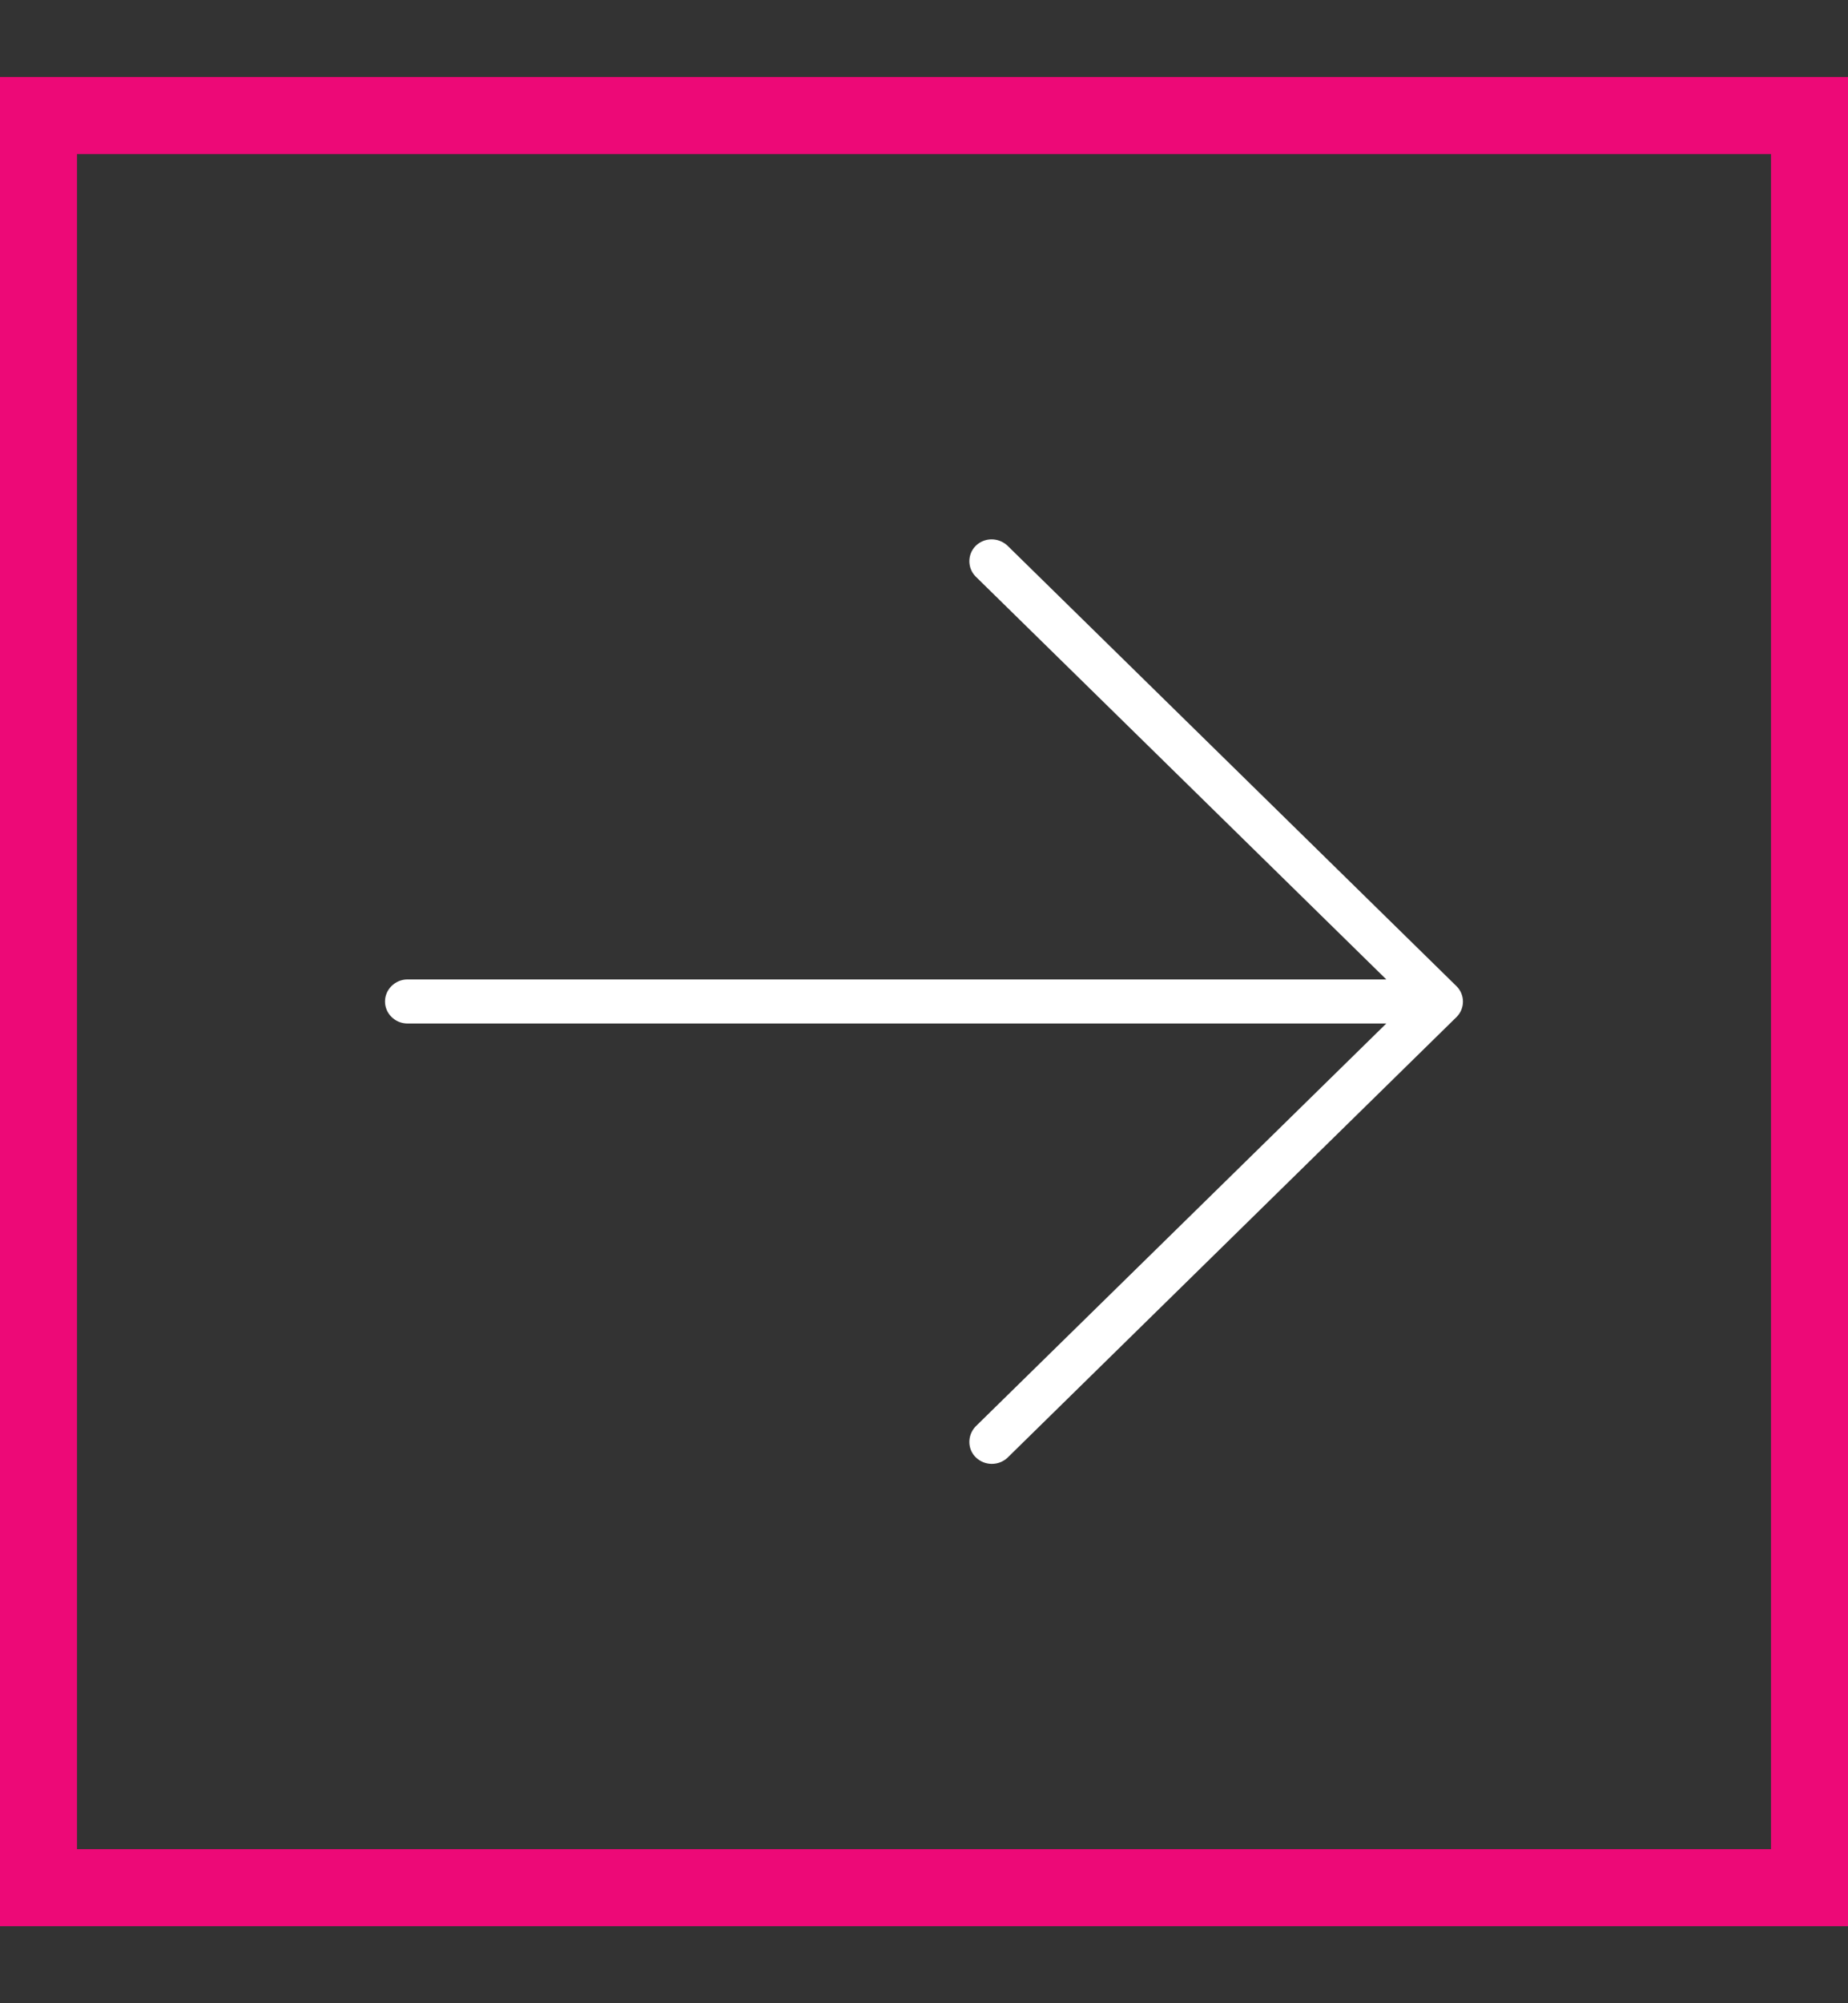 <svg width="12" height="13" viewBox="0 0 12 13" fill="none" xmlns="http://www.w3.org/2000/svg">
<rect x="0" y="0" width="12" height="13" fill="#333333" stroke="none"/>
<rect x="0.25" y="0.75" width="11.5" height="11.5" stroke="#ED0977" stroke-width="0.5"/>
<path d="M6.541 9.461L9.457 6.601C9.514 6.545 9.514 6.455 9.457 6.399L6.541 3.54C6.482 3.486 6.391 3.487 6.335 3.543C6.281 3.598 6.281 3.686 6.335 3.741L9.002 6.356L2.646 6.356C2.566 6.356 2.5 6.421 2.5 6.499C2.5 6.578 2.566 6.642 2.646 6.642L9.002 6.642L6.335 9.257C6.28 9.315 6.281 9.405 6.338 9.459C6.395 9.513 6.484 9.513 6.541 9.461Z" fill="white"/>
</svg>
